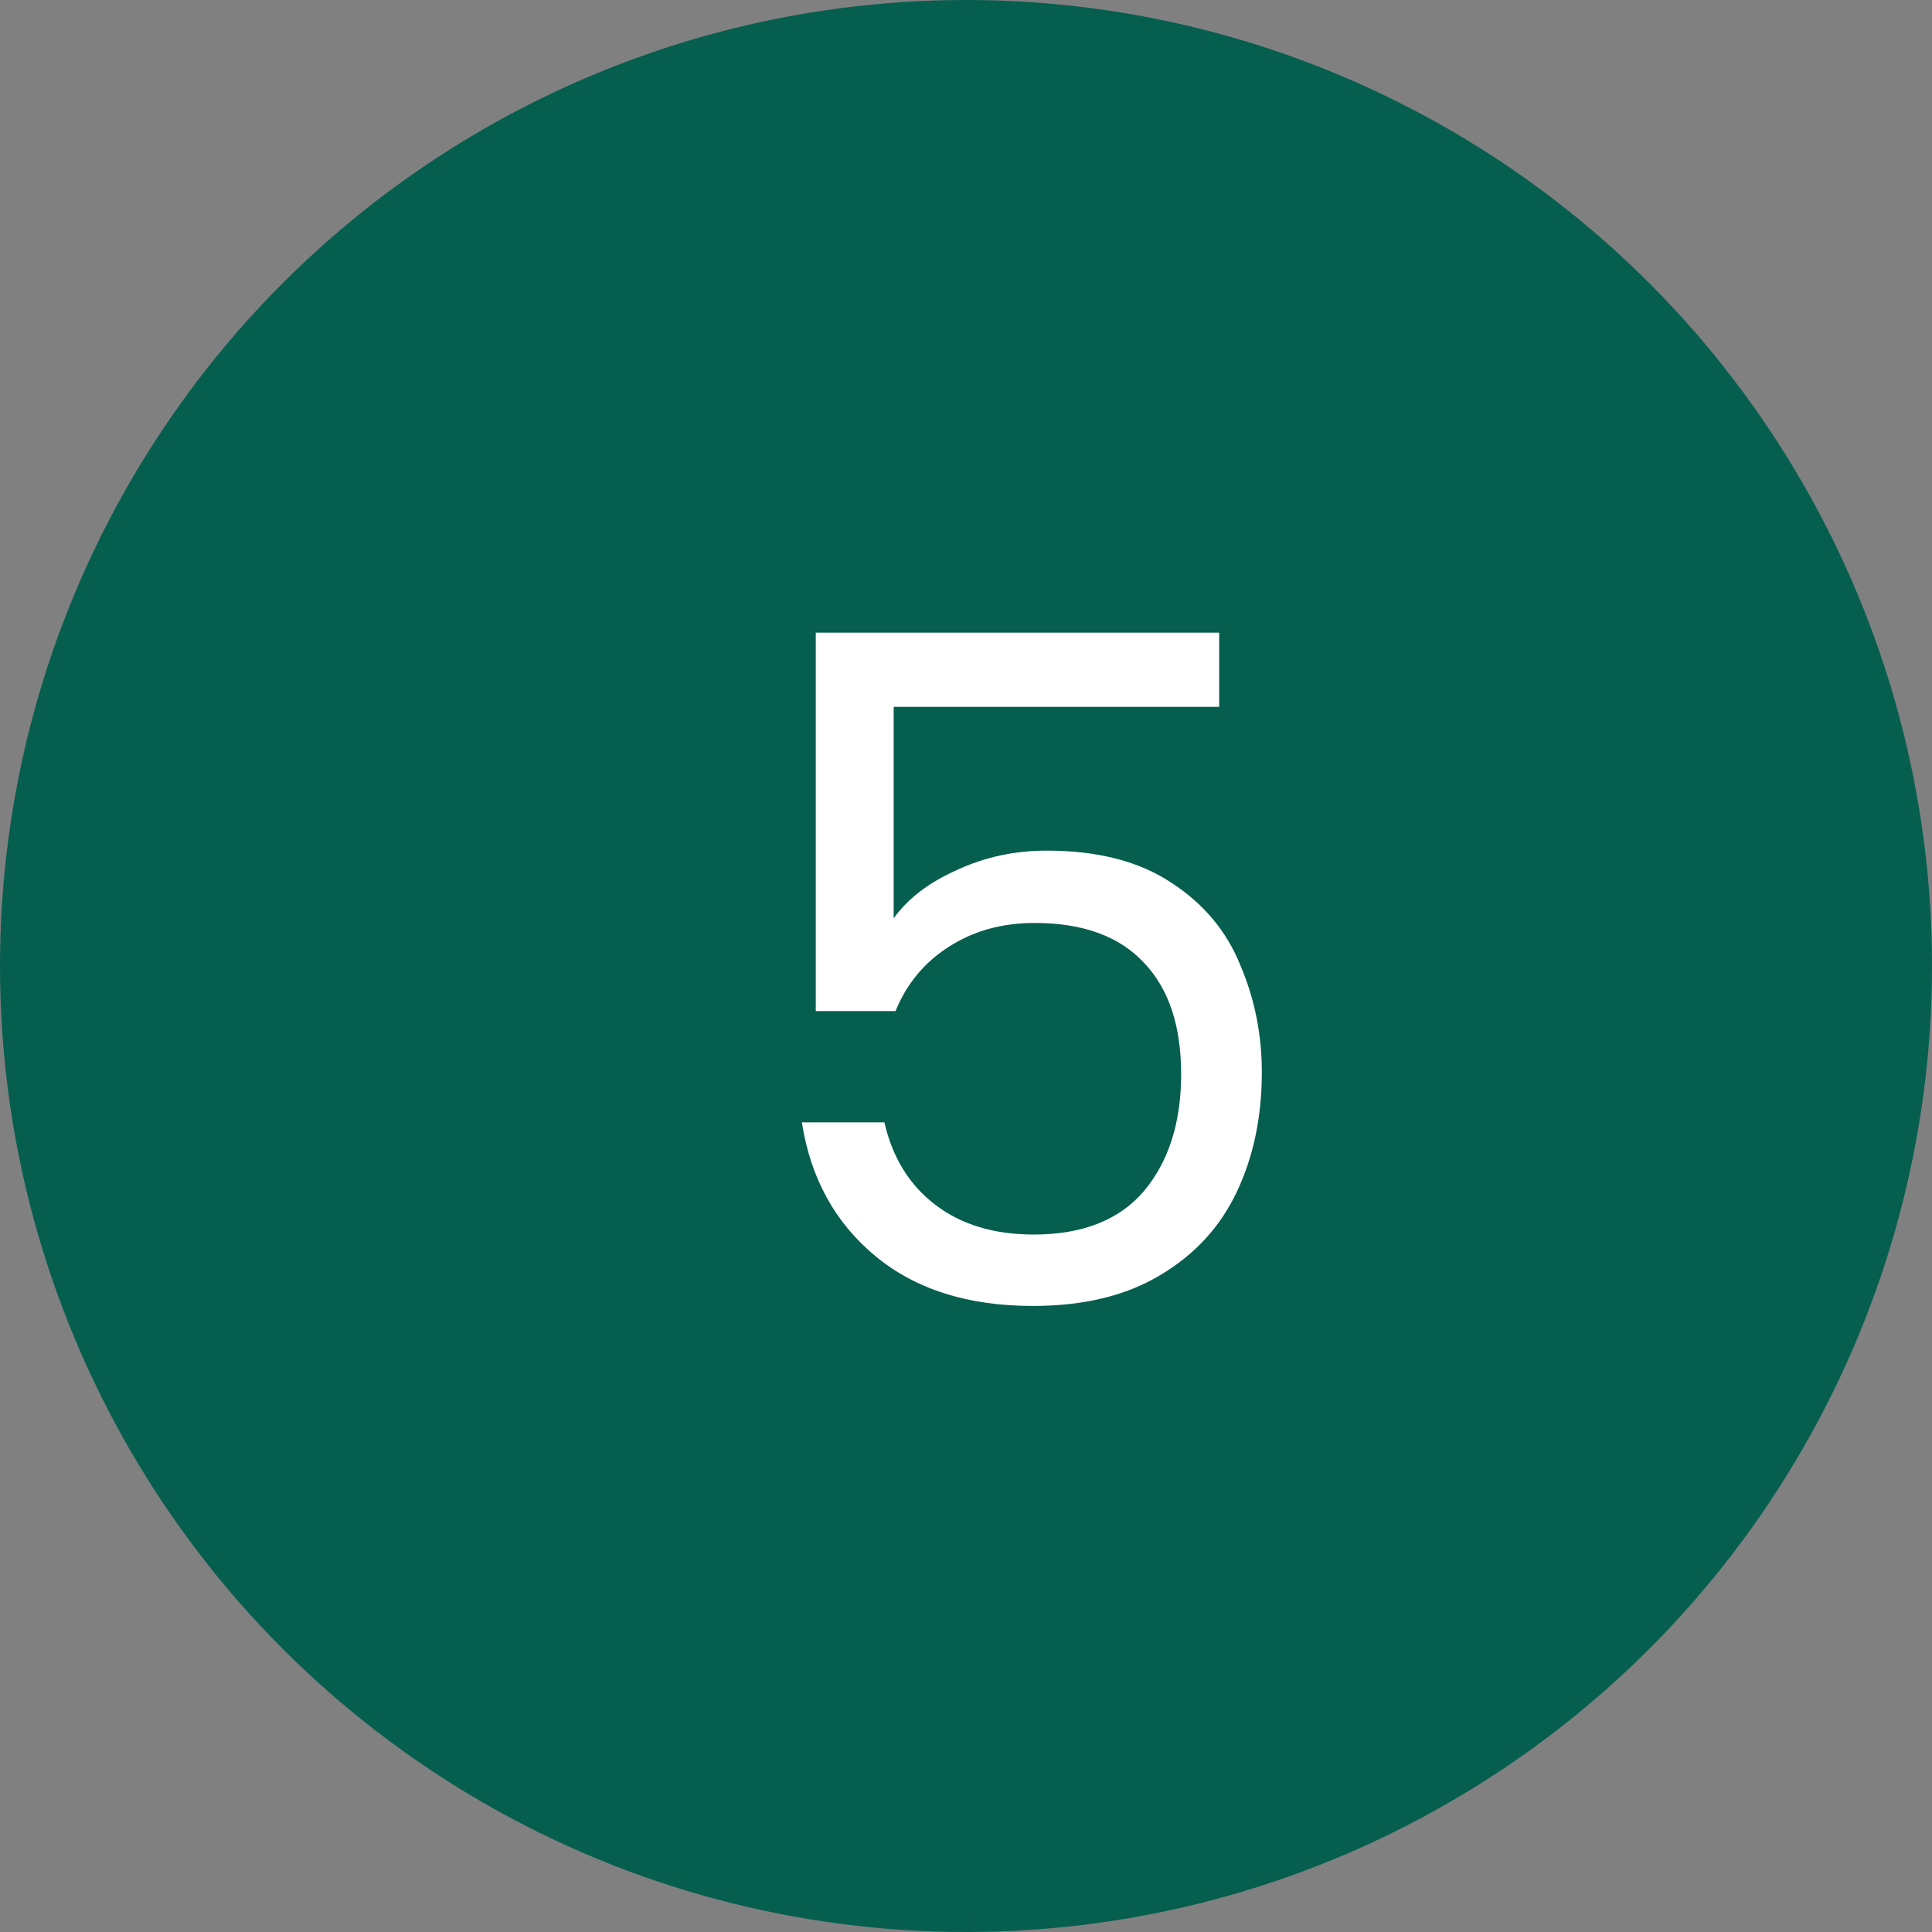 <svg width="100" height="100" viewBox="0 0 100 100" fill="none" xmlns="http://www.w3.org/2000/svg">
<rect x="0" y="0" width="100" height="100" fill="#808080" stroke="none"/>
<circle cx="50" cy="50" r="50" fill="#065E4F"/>
<path d="M63.104 36.588H46.256V47.532C46.992 46.508 48.08 45.676 49.52 45.036C50.96 44.364 52.512 44.028 54.176 44.028C56.832 44.028 58.992 44.588 60.656 45.708C62.32 46.796 63.504 48.22 64.208 49.98C64.944 51.708 65.312 53.548 65.312 55.5C65.312 57.804 64.88 59.868 64.016 61.692C63.152 63.516 61.824 64.956 60.032 66.012C58.272 67.068 56.08 67.596 53.456 67.596C50.096 67.596 47.376 66.732 45.296 65.004C43.216 63.276 41.952 60.972 41.504 58.092H45.776C46.192 59.916 47.072 61.34 48.416 62.364C49.76 63.388 51.456 63.9 53.504 63.9C56.032 63.9 57.936 63.148 59.216 61.644C60.496 60.108 61.136 58.092 61.136 55.596C61.136 53.1 60.496 51.18 59.216 49.836C57.936 48.46 56.048 47.772 53.552 47.772C51.856 47.772 50.368 48.188 49.088 49.02C47.84 49.82 46.928 50.924 46.352 52.332H42.224V32.748H63.104V36.588Z" fill="white"/>
</svg>
